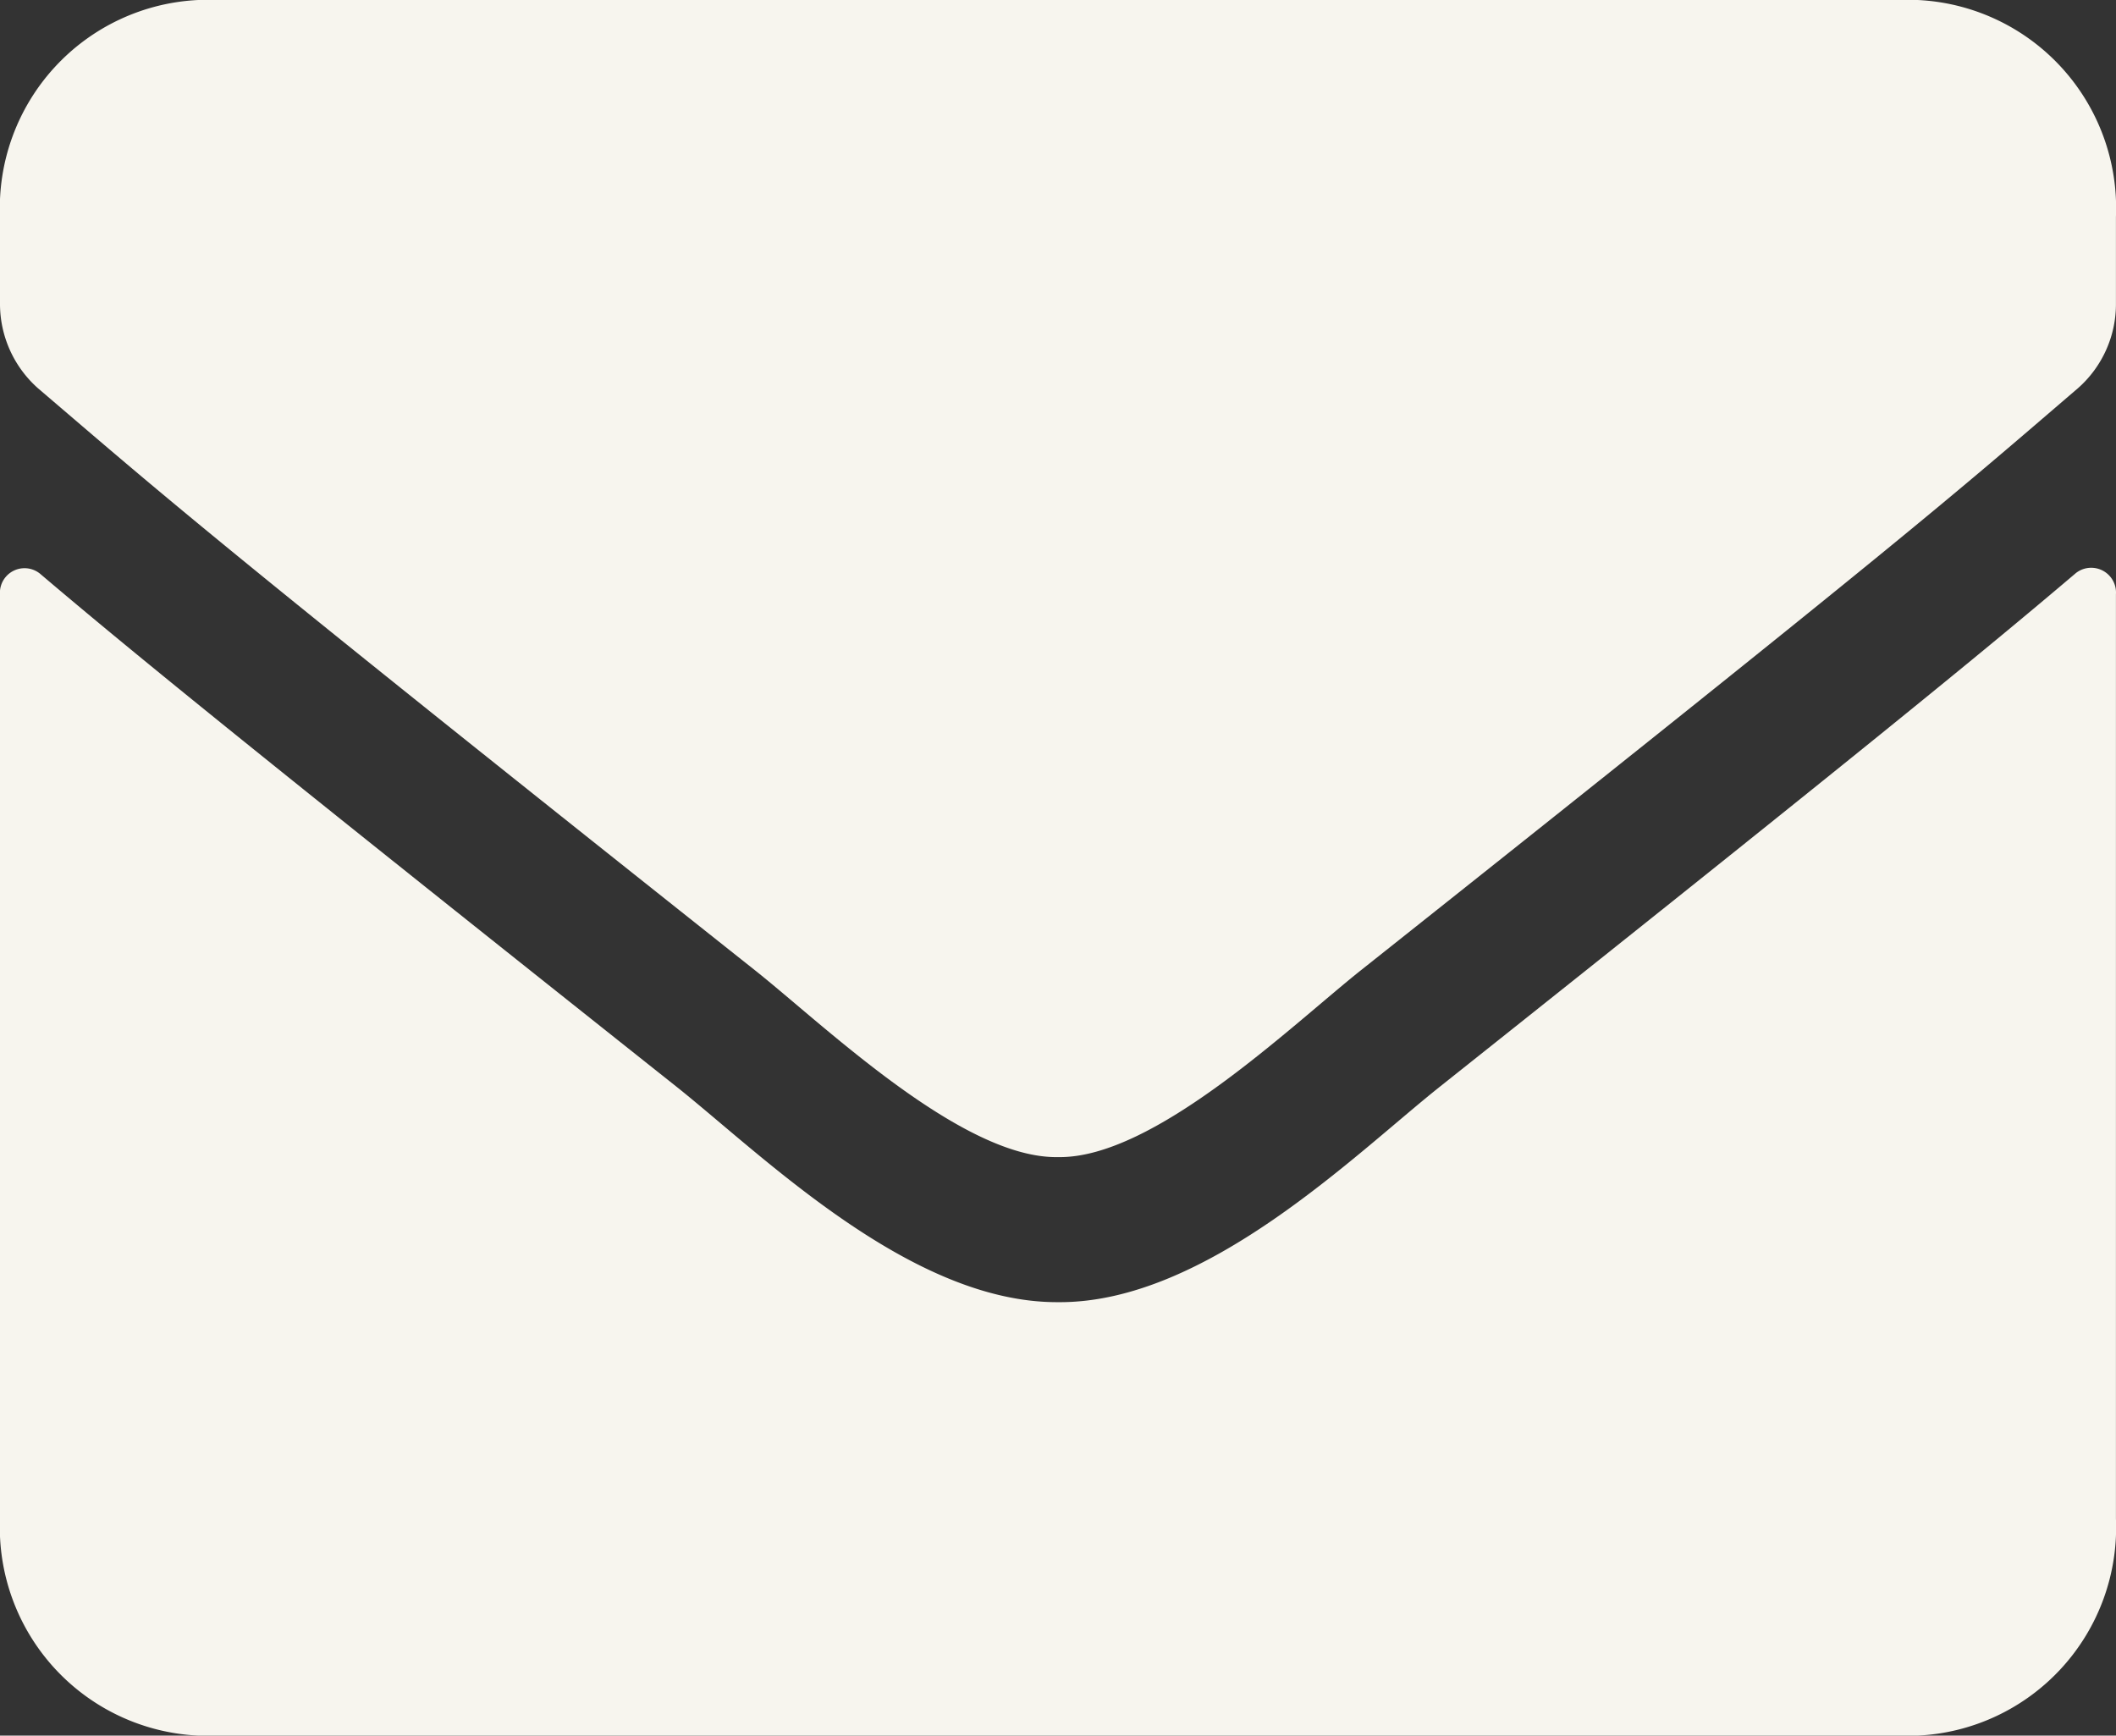 <svg xmlns="http://www.w3.org/2000/svg" viewBox="0 0 36.277 29.755"><rect x="0" y="0" width="36.277" height="29.755" fill="#333333" stroke="none"/><path d="M35.589,14.325a.425.425,0,0,1,.687.364V30.536a3.572,3.572,0,0,1-3.4,3.719H3.4A3.572,3.572,0,0,1,0,30.536V14.7a.422.422,0,0,1,.687-.364c1.587,1.348,3.691,3.061,10.918,8.8,1.495,1.193,4.017,3.7,6.533,3.688,2.529.023,5.1-2.542,6.54-3.688C31.9,17.394,34,15.674,35.589,14.325ZM18.138,24.337c1.644.031,4.01-2.263,5.2-3.208,9.4-7.462,10.118-8.113,12.286-9.973a1.922,1.922,0,0,0,.652-1.465V8.219a3.572,3.572,0,0,0-3.4-3.719H3.4A3.572,3.572,0,0,0,0,8.219V9.692a1.934,1.934,0,0,0,.652,1.465c2.168,1.852,2.884,2.511,12.286,9.973C14.128,22.074,16.494,24.368,18.138,24.337Z" transform="translate(0 -4.5)" fill="#f7f5ee"/></svg>

